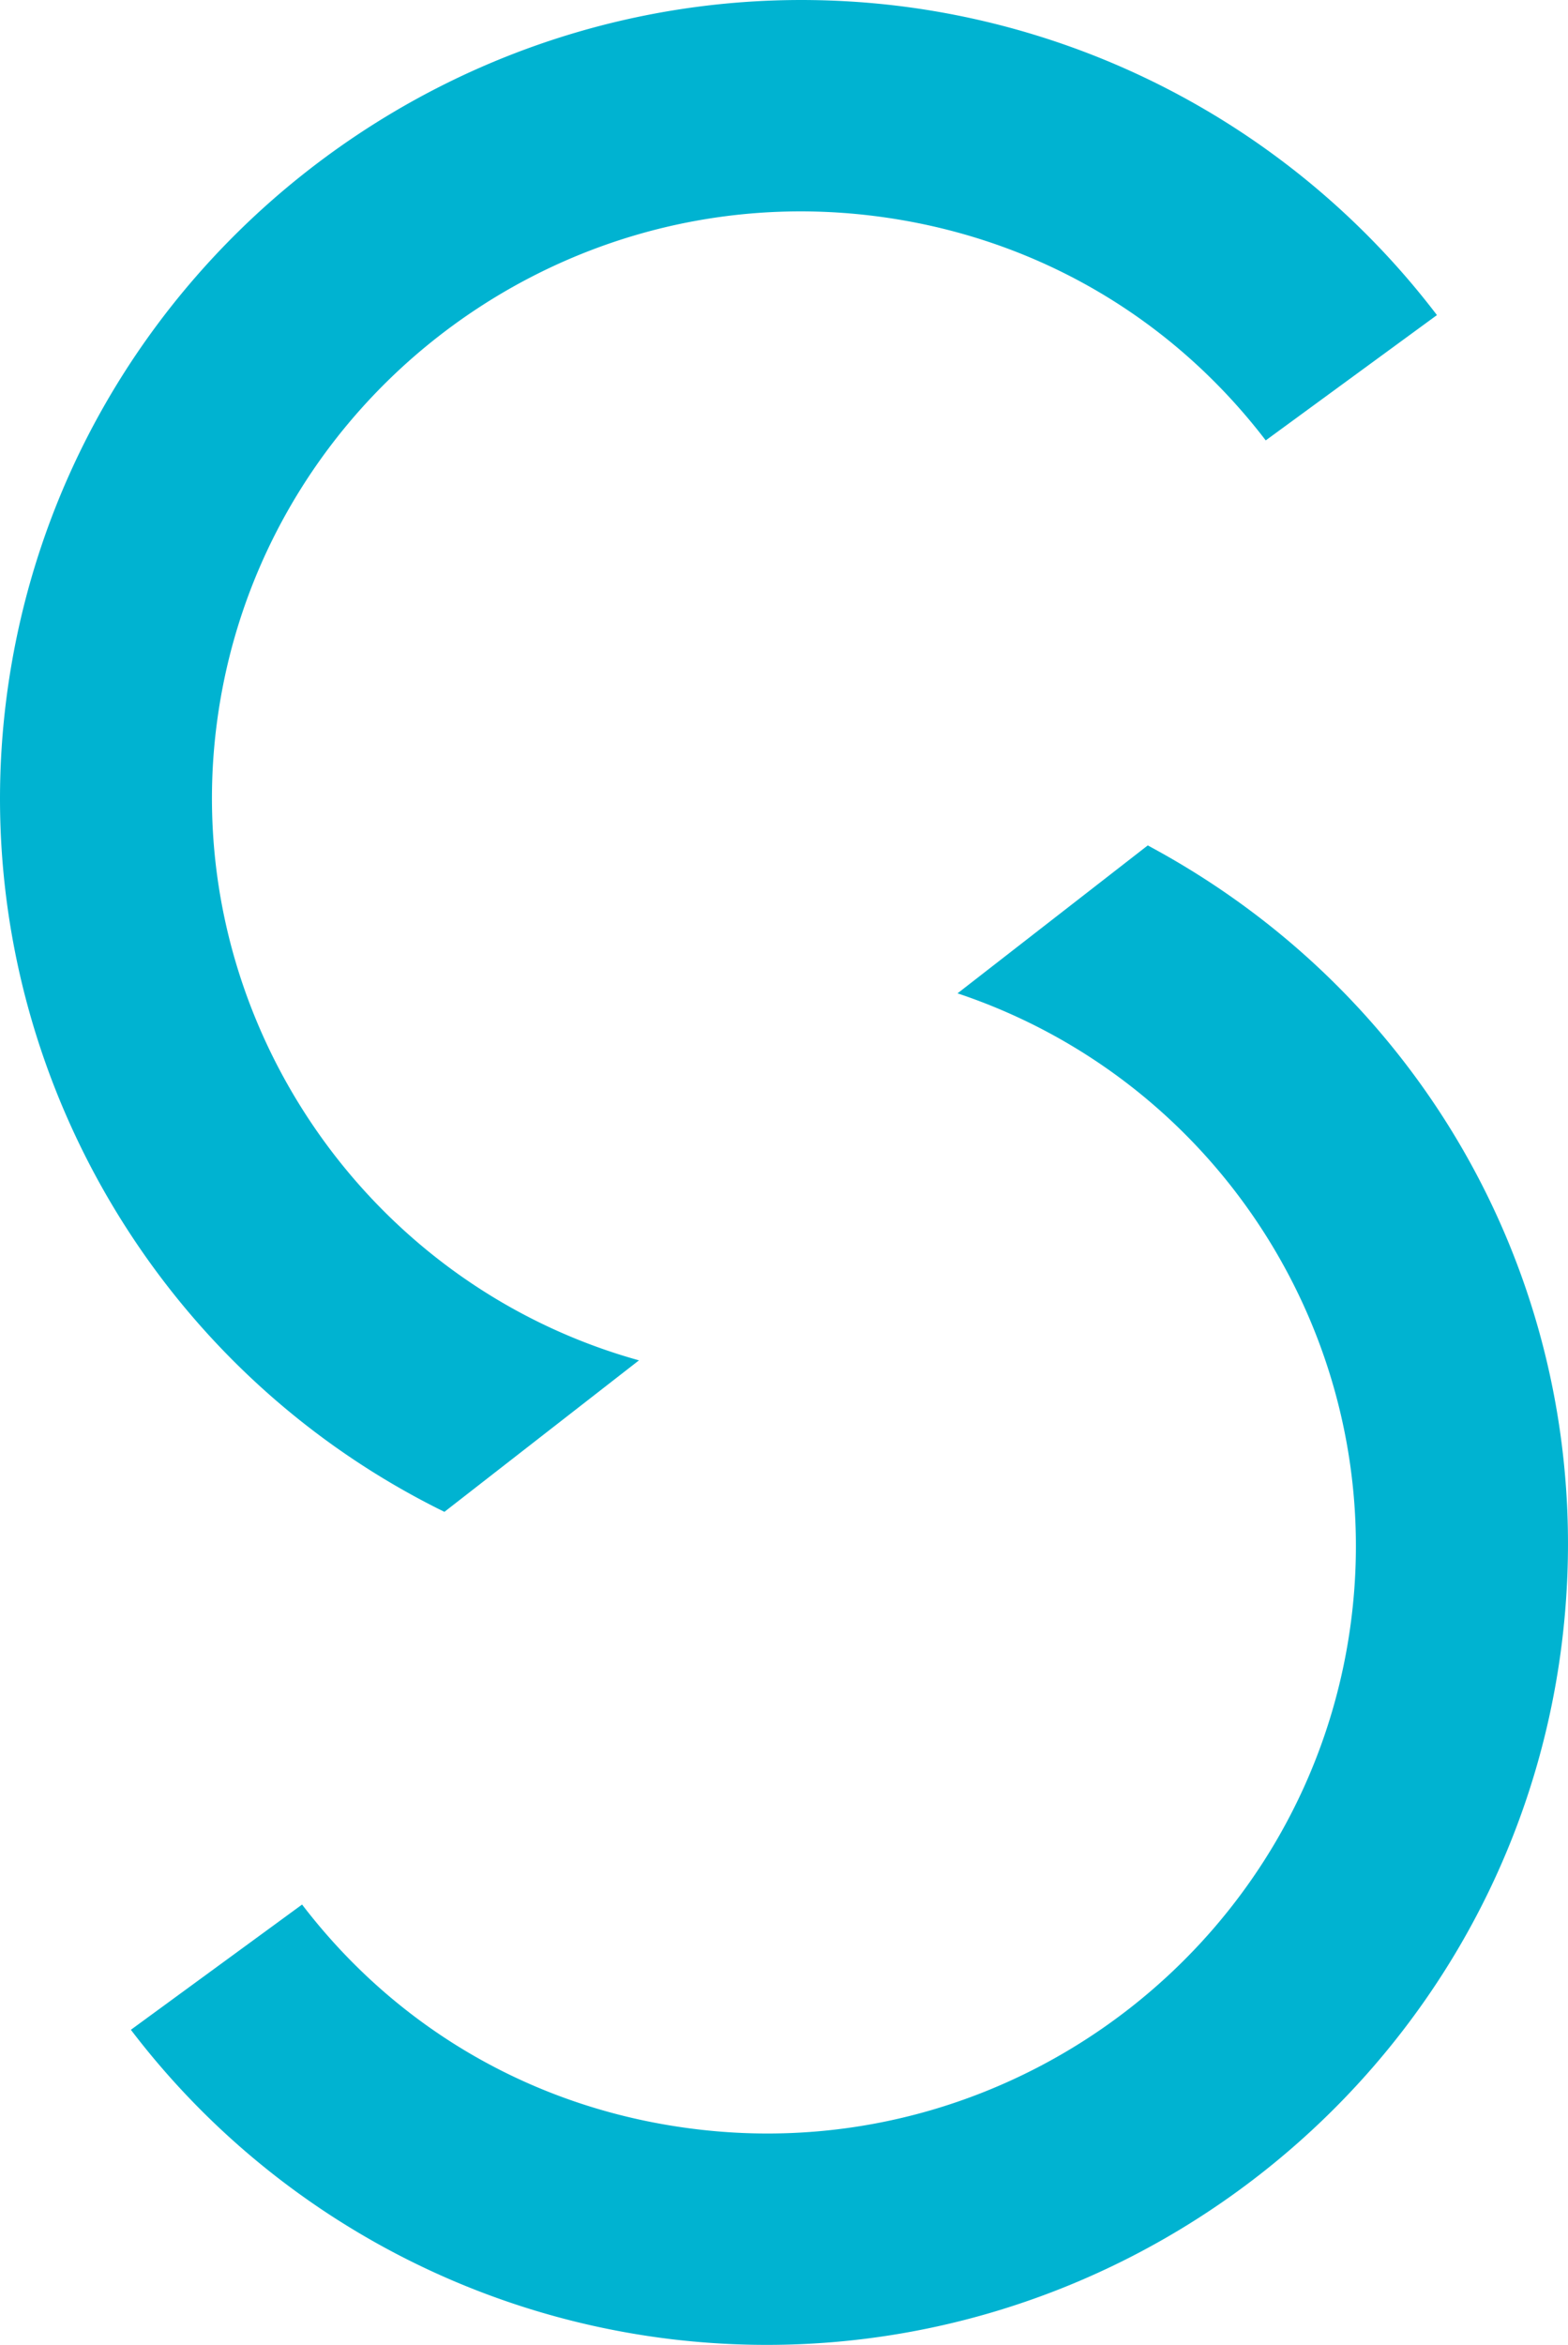 <svg xmlns="http://www.w3.org/2000/svg" xmlns:xlink="http://www.w3.org/1999/xlink" width="793.741" height="1186.74" viewBox="0 0 793.741 1186.74">
  <defs>
    <clipPath id="clip-path">
      <rect id="Rectangle_1174" data-name="Rectangle 1174" width="793.741" height="1186.74" fill="#00b3d1"/>
    </clipPath>
  </defs>
  <g id="Group_2506" data-name="Group 2506" transform="translate(0 0)">
    <g id="Group_2505" data-name="Group 2505" transform="translate(0 0)" clip-path="url(#clip-path)">
      <path id="Path_5775" data-name="Path 5775" d="M109.458,368.467c19.8-162.284,168.3-278.614,330.954-259.419,80.42,9.508,151.313,49.825,200.317,113.832l86.663-63.419A404.576,404.576,0,0,0,453.381,2.815C232.032-23.284,29.966,135.04,2.94,355.872c-20.5,168.117,67.647,332.06,219.423,407.984l2.6,1.284,98.491-76.673c-139.842-38.925-231.643-175.574-214-320" transform="translate(0.004 0.005)" fill="#00b3d1"/>
      <path id="Path_5776" data-name="Path 5776" d="M621.649,414.45c-19.82,162.266-168.314,278.6-330.847,259.365-80.562-9.473-151.455-49.789-200.424-113.8L3.714,623.4a404.65,404.65,0,0,0,274.1,156.647c221.3,26.135,423.362-132.225,450.353-353.021,20.123-164.692-61.26-322.374-207.346-401.758l-2.337-1.284L422.17,98.855C554.894,143.2,638.668,275.2,621.649,414.45" transform="translate(62.541 403.875)" fill="#00b3d1"/>
    </g>
  </g>
</svg>
